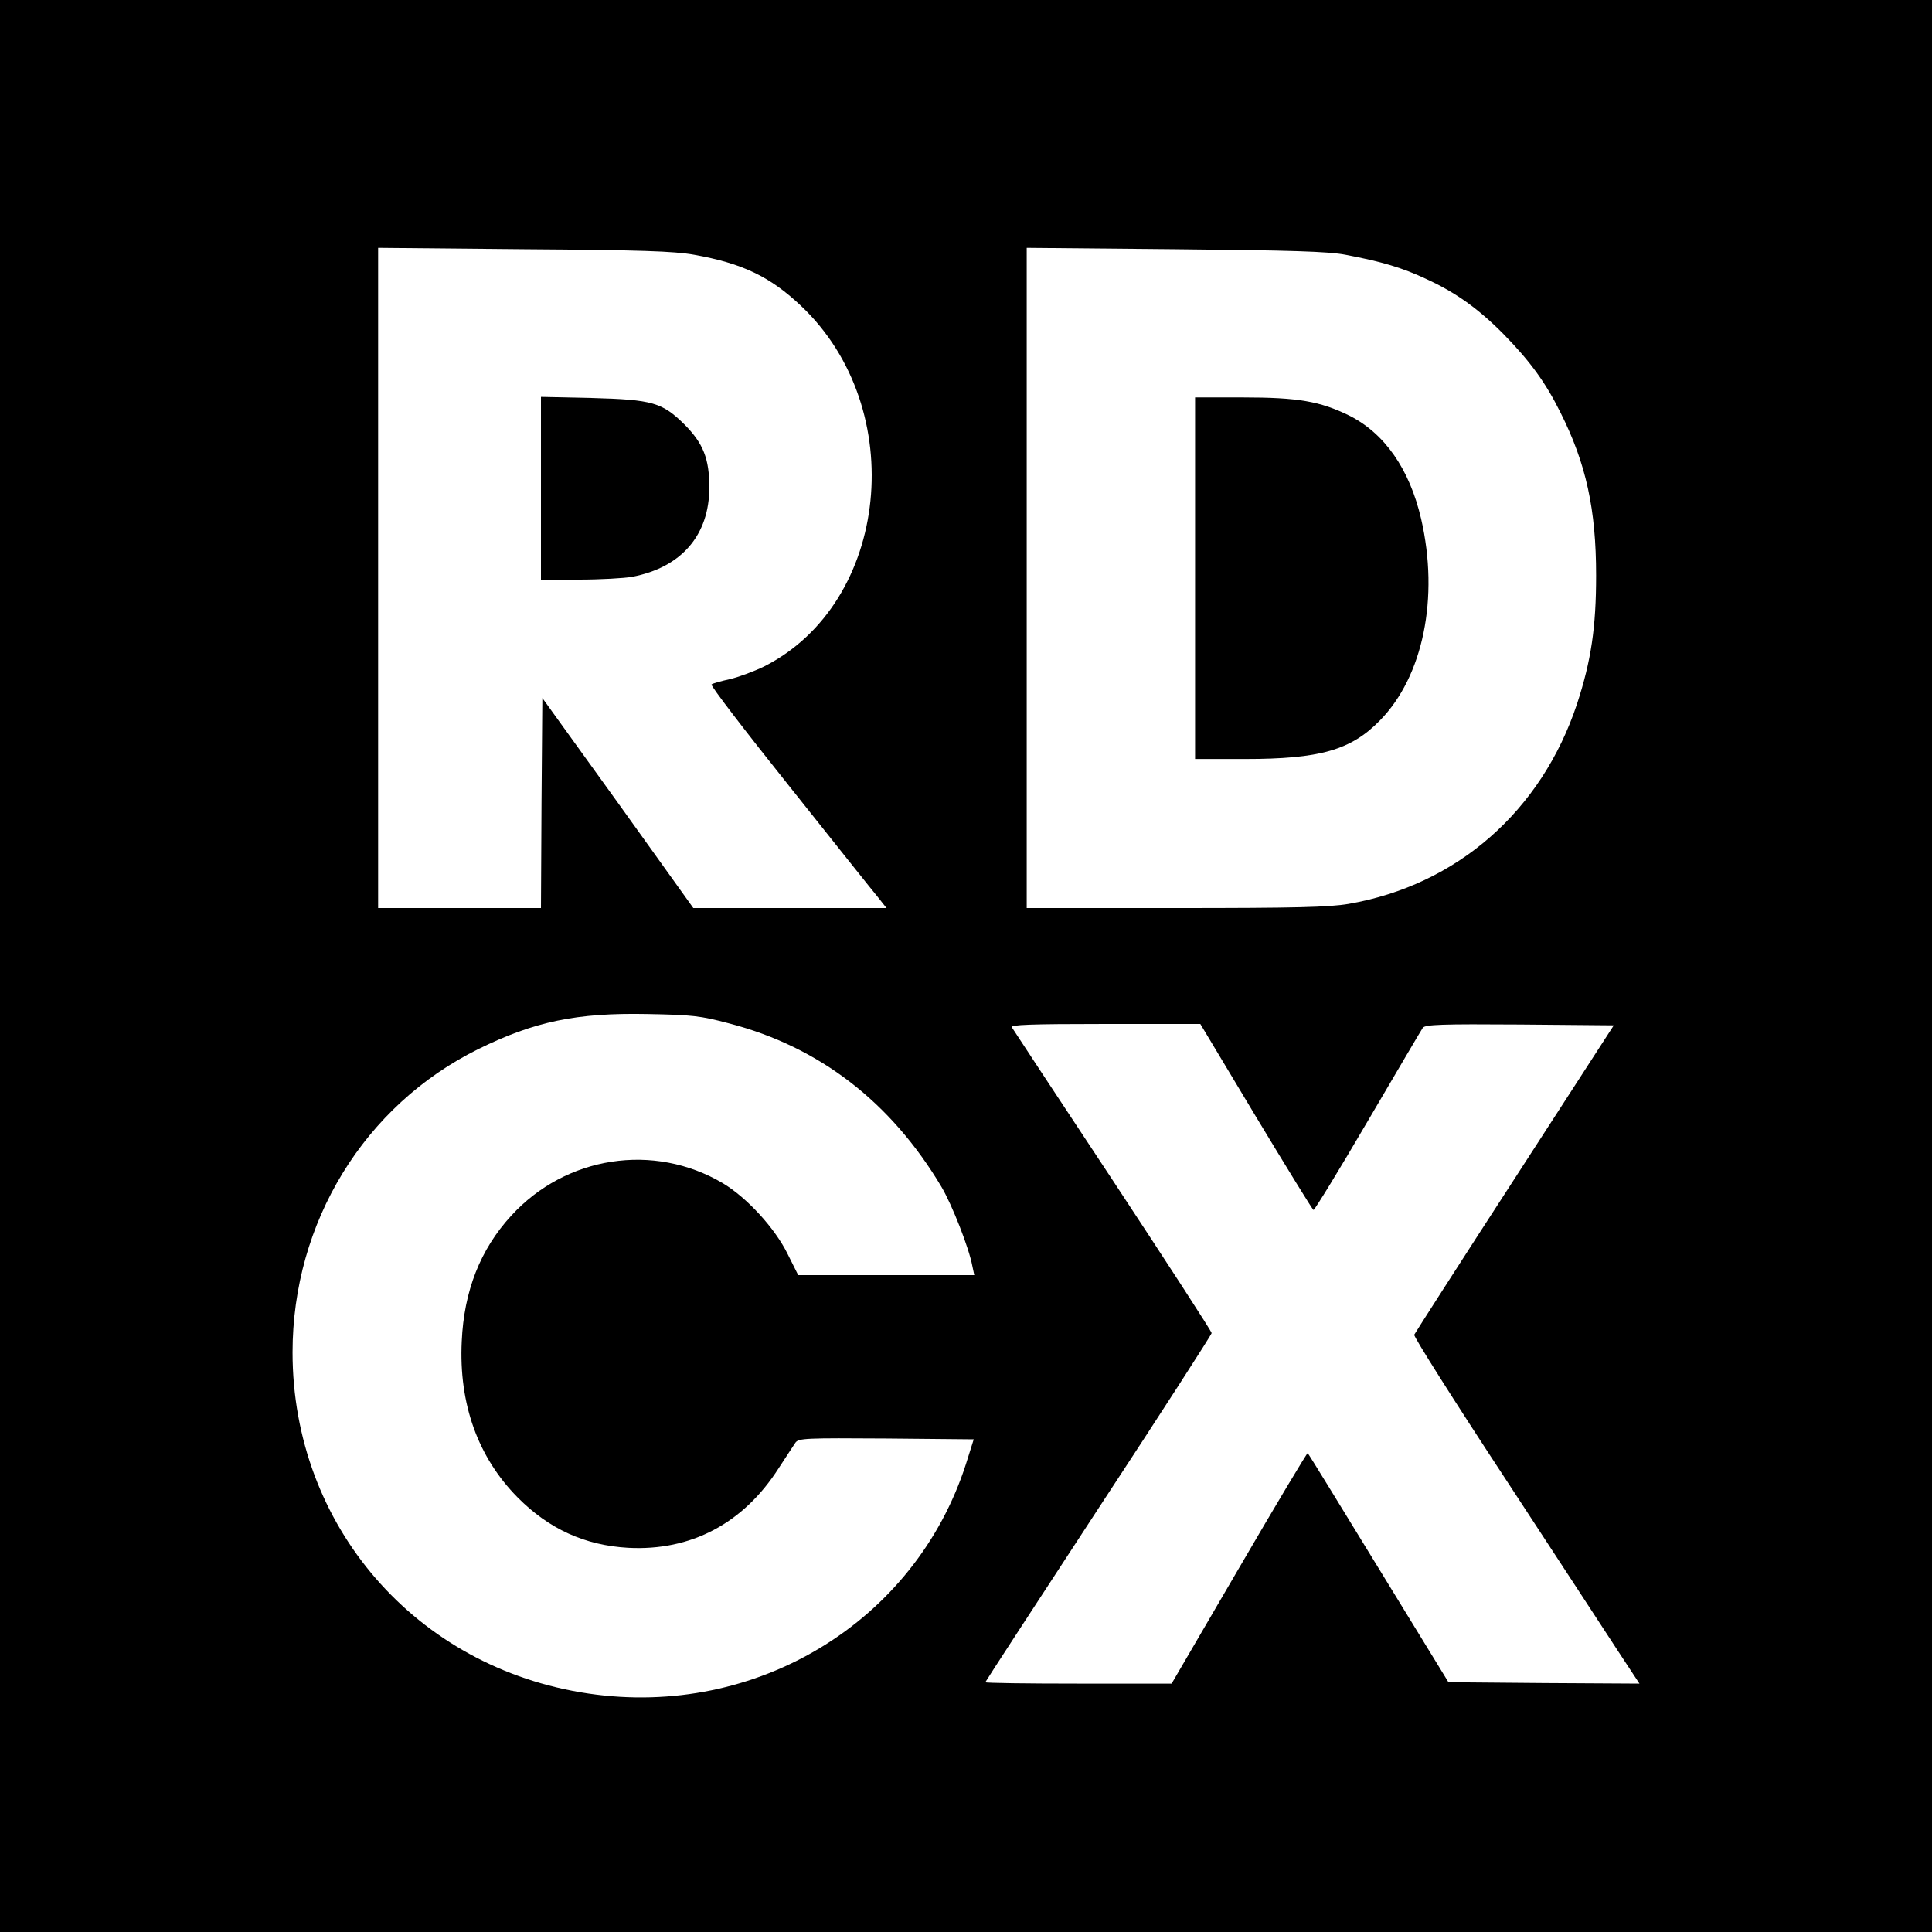 <?xml version="1.0" standalone="no"?>
<!DOCTYPE svg PUBLIC "-//W3C//DTD SVG 20010904//EN"
 "http://www.w3.org/TR/2001/REC-SVG-20010904/DTD/svg10.dtd">
<svg version="1.0" xmlns="http://www.w3.org/2000/svg"
 width="700pt" height="700pt" viewBox="0 0 700 700"
 preserveAspectRatio="xMidYMid meet">
<g transform="translate(0,700) scale(0.1,-0.1)"
fill="#000000" stroke="none">
<path d="M0 3500 l0 -3500 3500 0 3500 0 0 3500 0 3500 -3500 0 -3500 0 0
-3500z m2515 2577 c174 -31 275 -79 387 -185 394 -372 322 -1077 -134 -1307
-37 -18 -94 -39 -125 -46 -32 -7 -61 -15 -65 -19 -5 -3 123 -170 283 -370 160
-201 304 -382 321 -402 l30 -38 -350 0 -350 0 -273 381 -274 380 -3 -380 -2
-381 -295 0 -295 0 0 1196 0 1196 528 -5 c425 -3 544 -7 617 -20z m2360 0
c132 -25 206 -47 293 -88 107 -49 189 -108 280 -200 96 -98 152 -175 206 -284
93 -185 129 -351 129 -590 0 -188 -18 -309 -69 -465 -129 -389 -435 -657 -828
-725 -72 -12 -190 -15 -627 -15 l-539 0 0 1196 0 1196 538 -5 c419 -4 555 -8
617 -20z m-2233 -2785 c327 -85 586 -285 769 -592 39 -66 100 -222 112 -287
l7 -33 -319 0 -319 0 -38 76 c-46 94 -148 205 -235 257 -250 148 -569 99 -767
-118 -112 -122 -171 -273 -179 -455 -11 -227 59 -420 202 -565 114 -115 244
-174 401 -183 227 -12 417 88 545 288 27 41 54 83 61 93 12 16 36 17 330 15
l316 -3 -28 -89 c-184 -572 -759 -922 -1368 -832 -625 92 -1072 608 -1072
1236 0 471 260 895 673 1099 203 100 356 132 612 127 162 -3 192 -6 297 -34z
m1908 -337 c111 -184 205 -337 209 -339 3 -2 92 143 196 321 105 179 195 332
200 339 8 12 70 14 351 12 l341 -3 -359 -555 c-198 -305 -361 -560 -364 -566
-3 -6 145 -240 329 -520 183 -280 368 -562 410 -627 l77 -117 -346 2 -346 3
-253 413 c-139 227 -254 415 -257 417 -2 2 -114 -185 -248 -415 l-245 -420
-337 0 c-186 0 -338 2 -338 5 0 2 185 286 410 630 226 344 410 630 410 635 0
6 -161 254 -358 553 -197 298 -362 548 -366 555 -6 9 65 12 338 12 l345 0 201
-335z"/>
<path d="M1960 5231 l0 -331 139 0 c76 0 162 5 191 10 179 34 280 151 280 324
0 104 -22 159 -89 227 -82 81 -116 91 -338 97 l-183 4 0 -331z"/>
<path d="M4330 4905 l0 -655 181 0 c271 0 384 32 489 140 156 159 215 444 149
730 -42 181 -133 311 -262 375 -105 51 -183 65 -384 65 l-173 0 0 -655z"/>
</g>
</svg>
